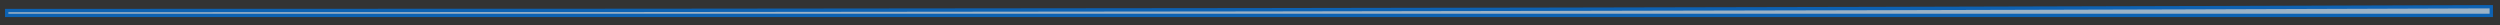 <?xml version="1.0" encoding="utf-8"?>
<svg xmlns="http://www.w3.org/2000/svg" fill="none" height="100%" overflow="visible" preserveAspectRatio="none" style="display: block;" viewBox="0 0 299 3" width="100%">
<rect x="0" y="0" width="299" height="3" fill="#333333" stroke="none"/>
<g id="Vector 388" opacity="0.75" style="mix-blend-mode:multiply">
<path d="M297.957 1.844H0.8V1.262H1C101.524 1.262 199.03 1.158 297.757 0.8L297.957 0.799V1.844Z" fill="white" fill-opacity="0.2"/>
<path d="M297.957 1.844H0.8V1.262H1C101.524 1.262 199.03 1.158 297.757 0.8L297.957 0.799V1.844Z" fill="#BFDCF7"/>
<path d="M297.957 1.844H0.8V1.262H1C101.524 1.262 199.03 1.158 297.757 0.8L297.957 0.799V1.844Z" stroke="#0071DE" stroke-width="0.401"/>
</g>
</svg>